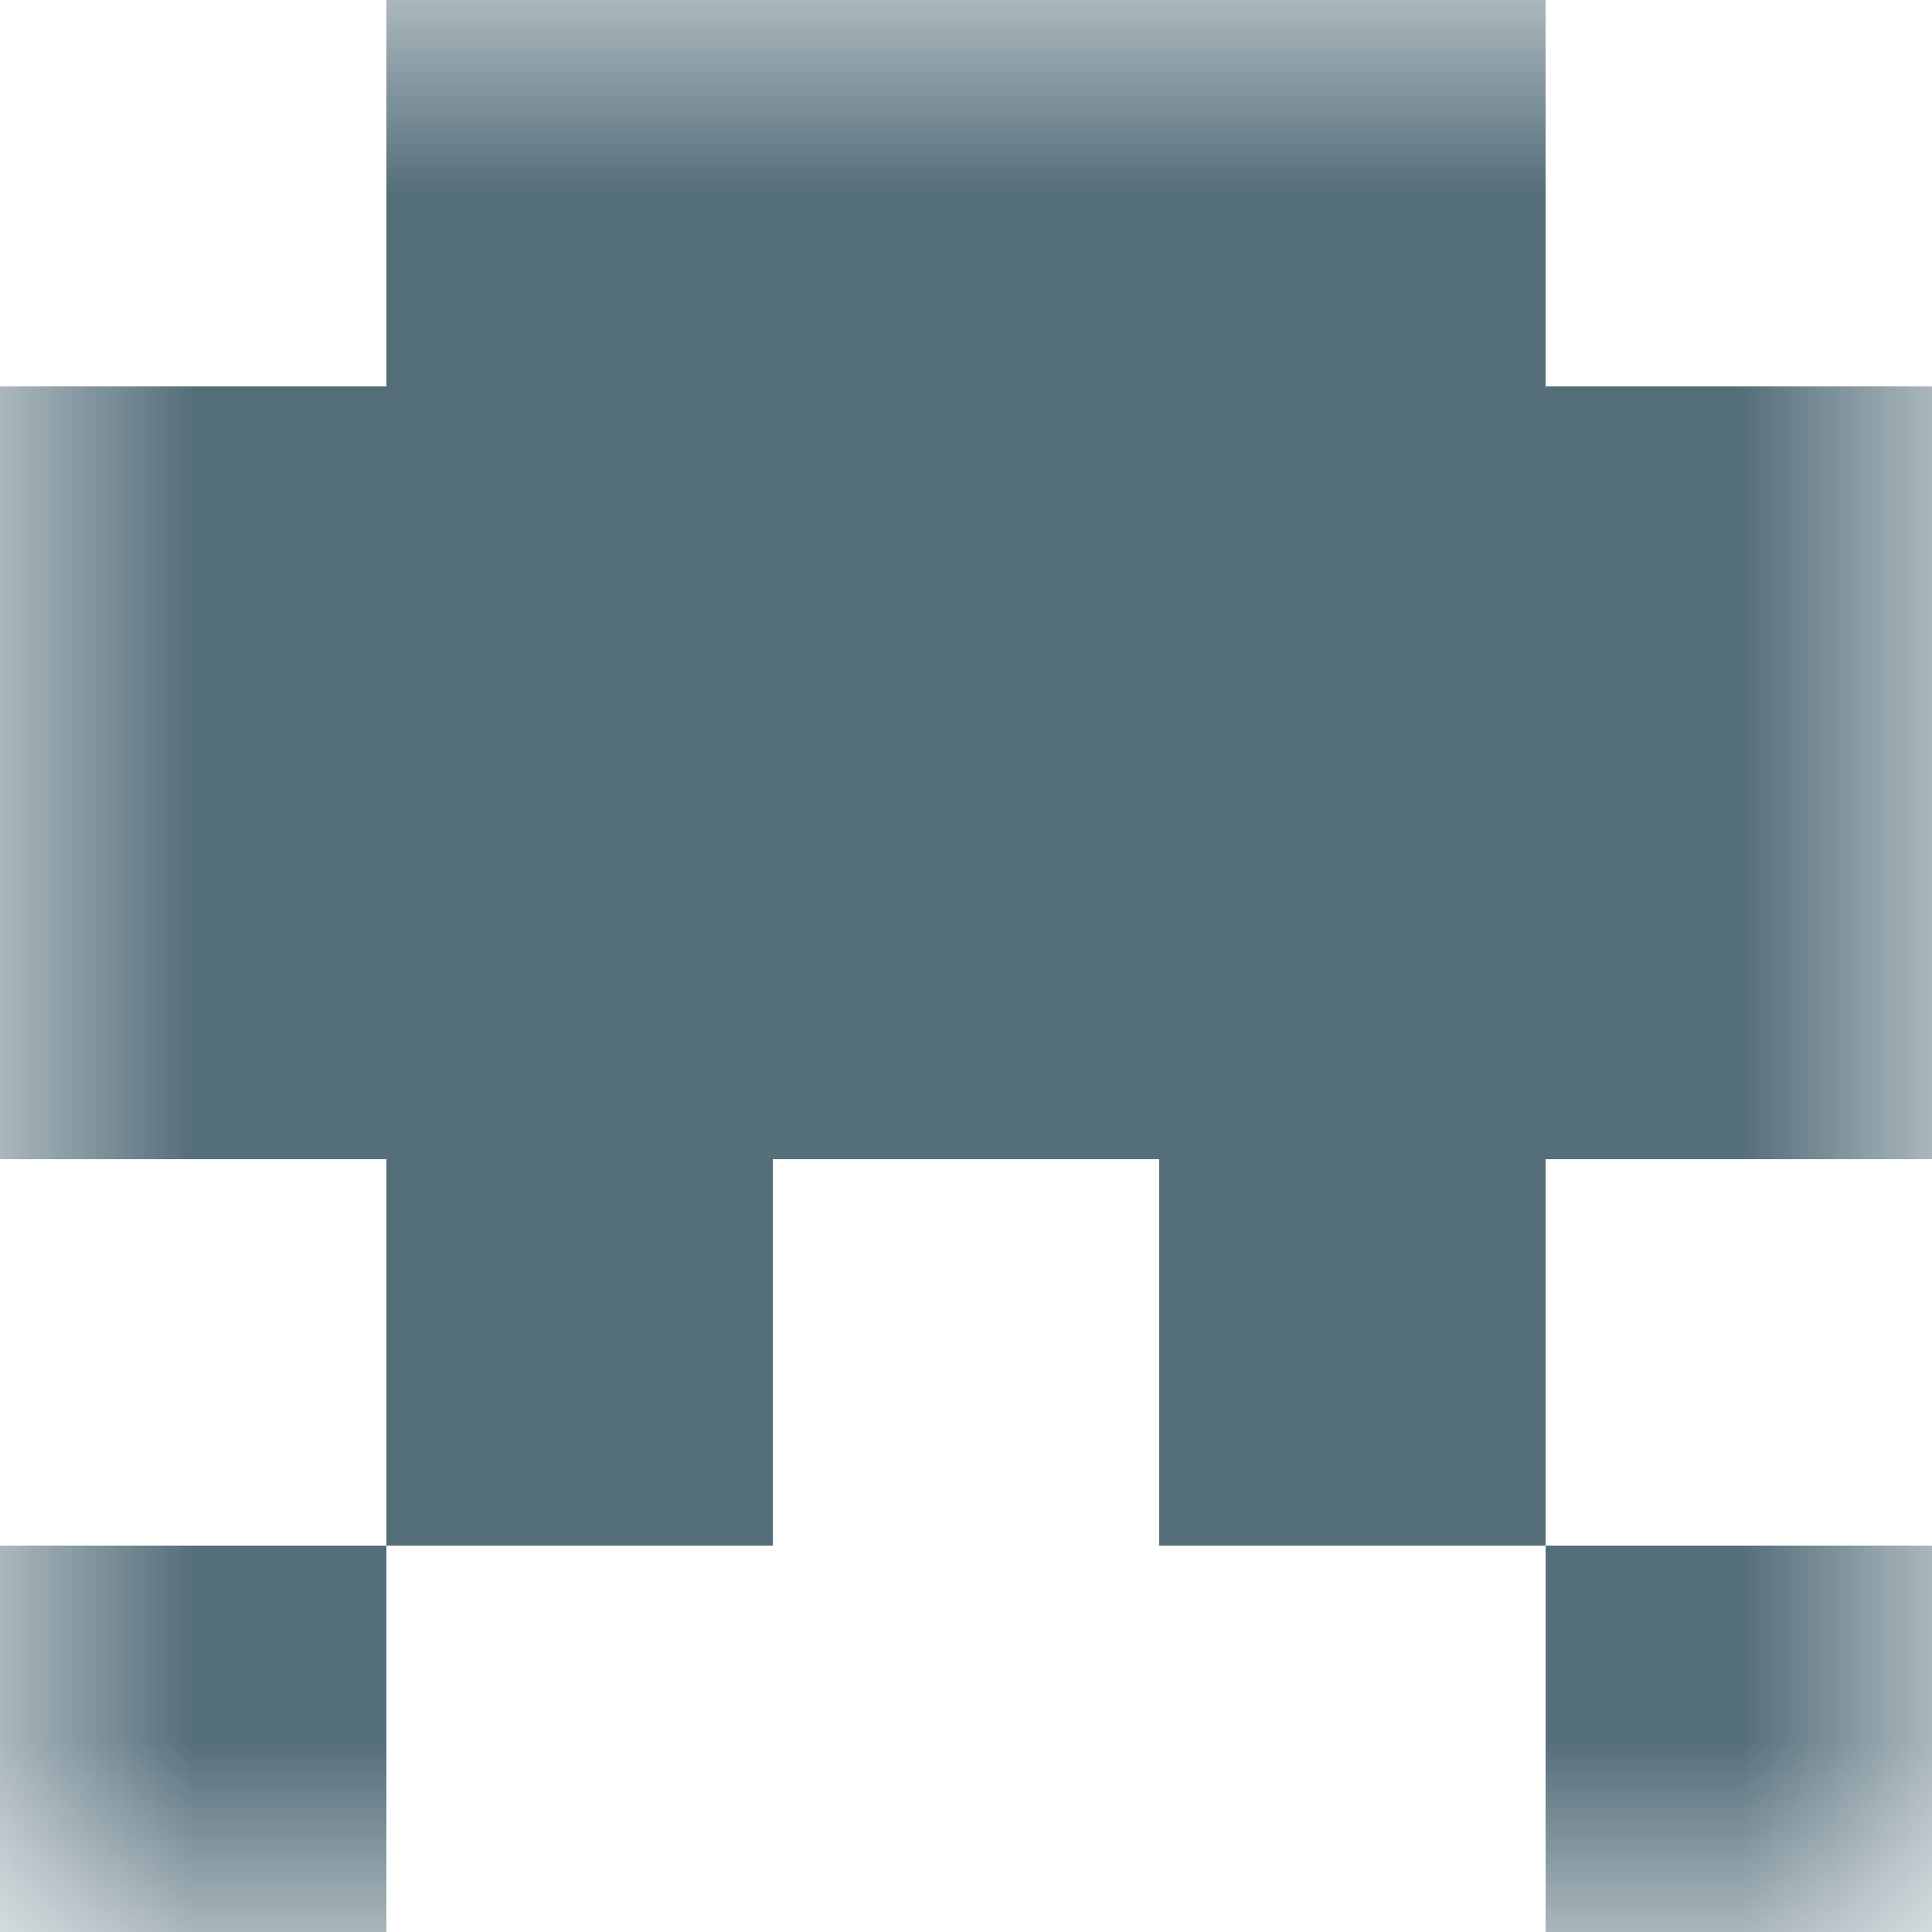 <svg xmlns="http://www.w3.org/2000/svg" viewBox="0 0 5 5" fill="none" shape-rendering="crispEdges"><mask id="viewboxMask"><rect width="5" height="5" rx="0" ry="0" x="0" y="0" fill="#fff" /></mask><g mask="url(#viewboxMask)"><path fill="#546e7a" d="M1 0h3v1H1z"/><path fill="#546e7a" d="M0 1h5v1H0z"/><path fill="#546e7a" d="M0 2h5v1H0z"/><path d="M2 3H1v1h1V3ZM4 3H3v1h1V3Z" fill="#546e7a"/><path d="M1 4H0v1h1V4ZM5 4H4v1h1V4Z" fill="#546e7a"/></g></svg>